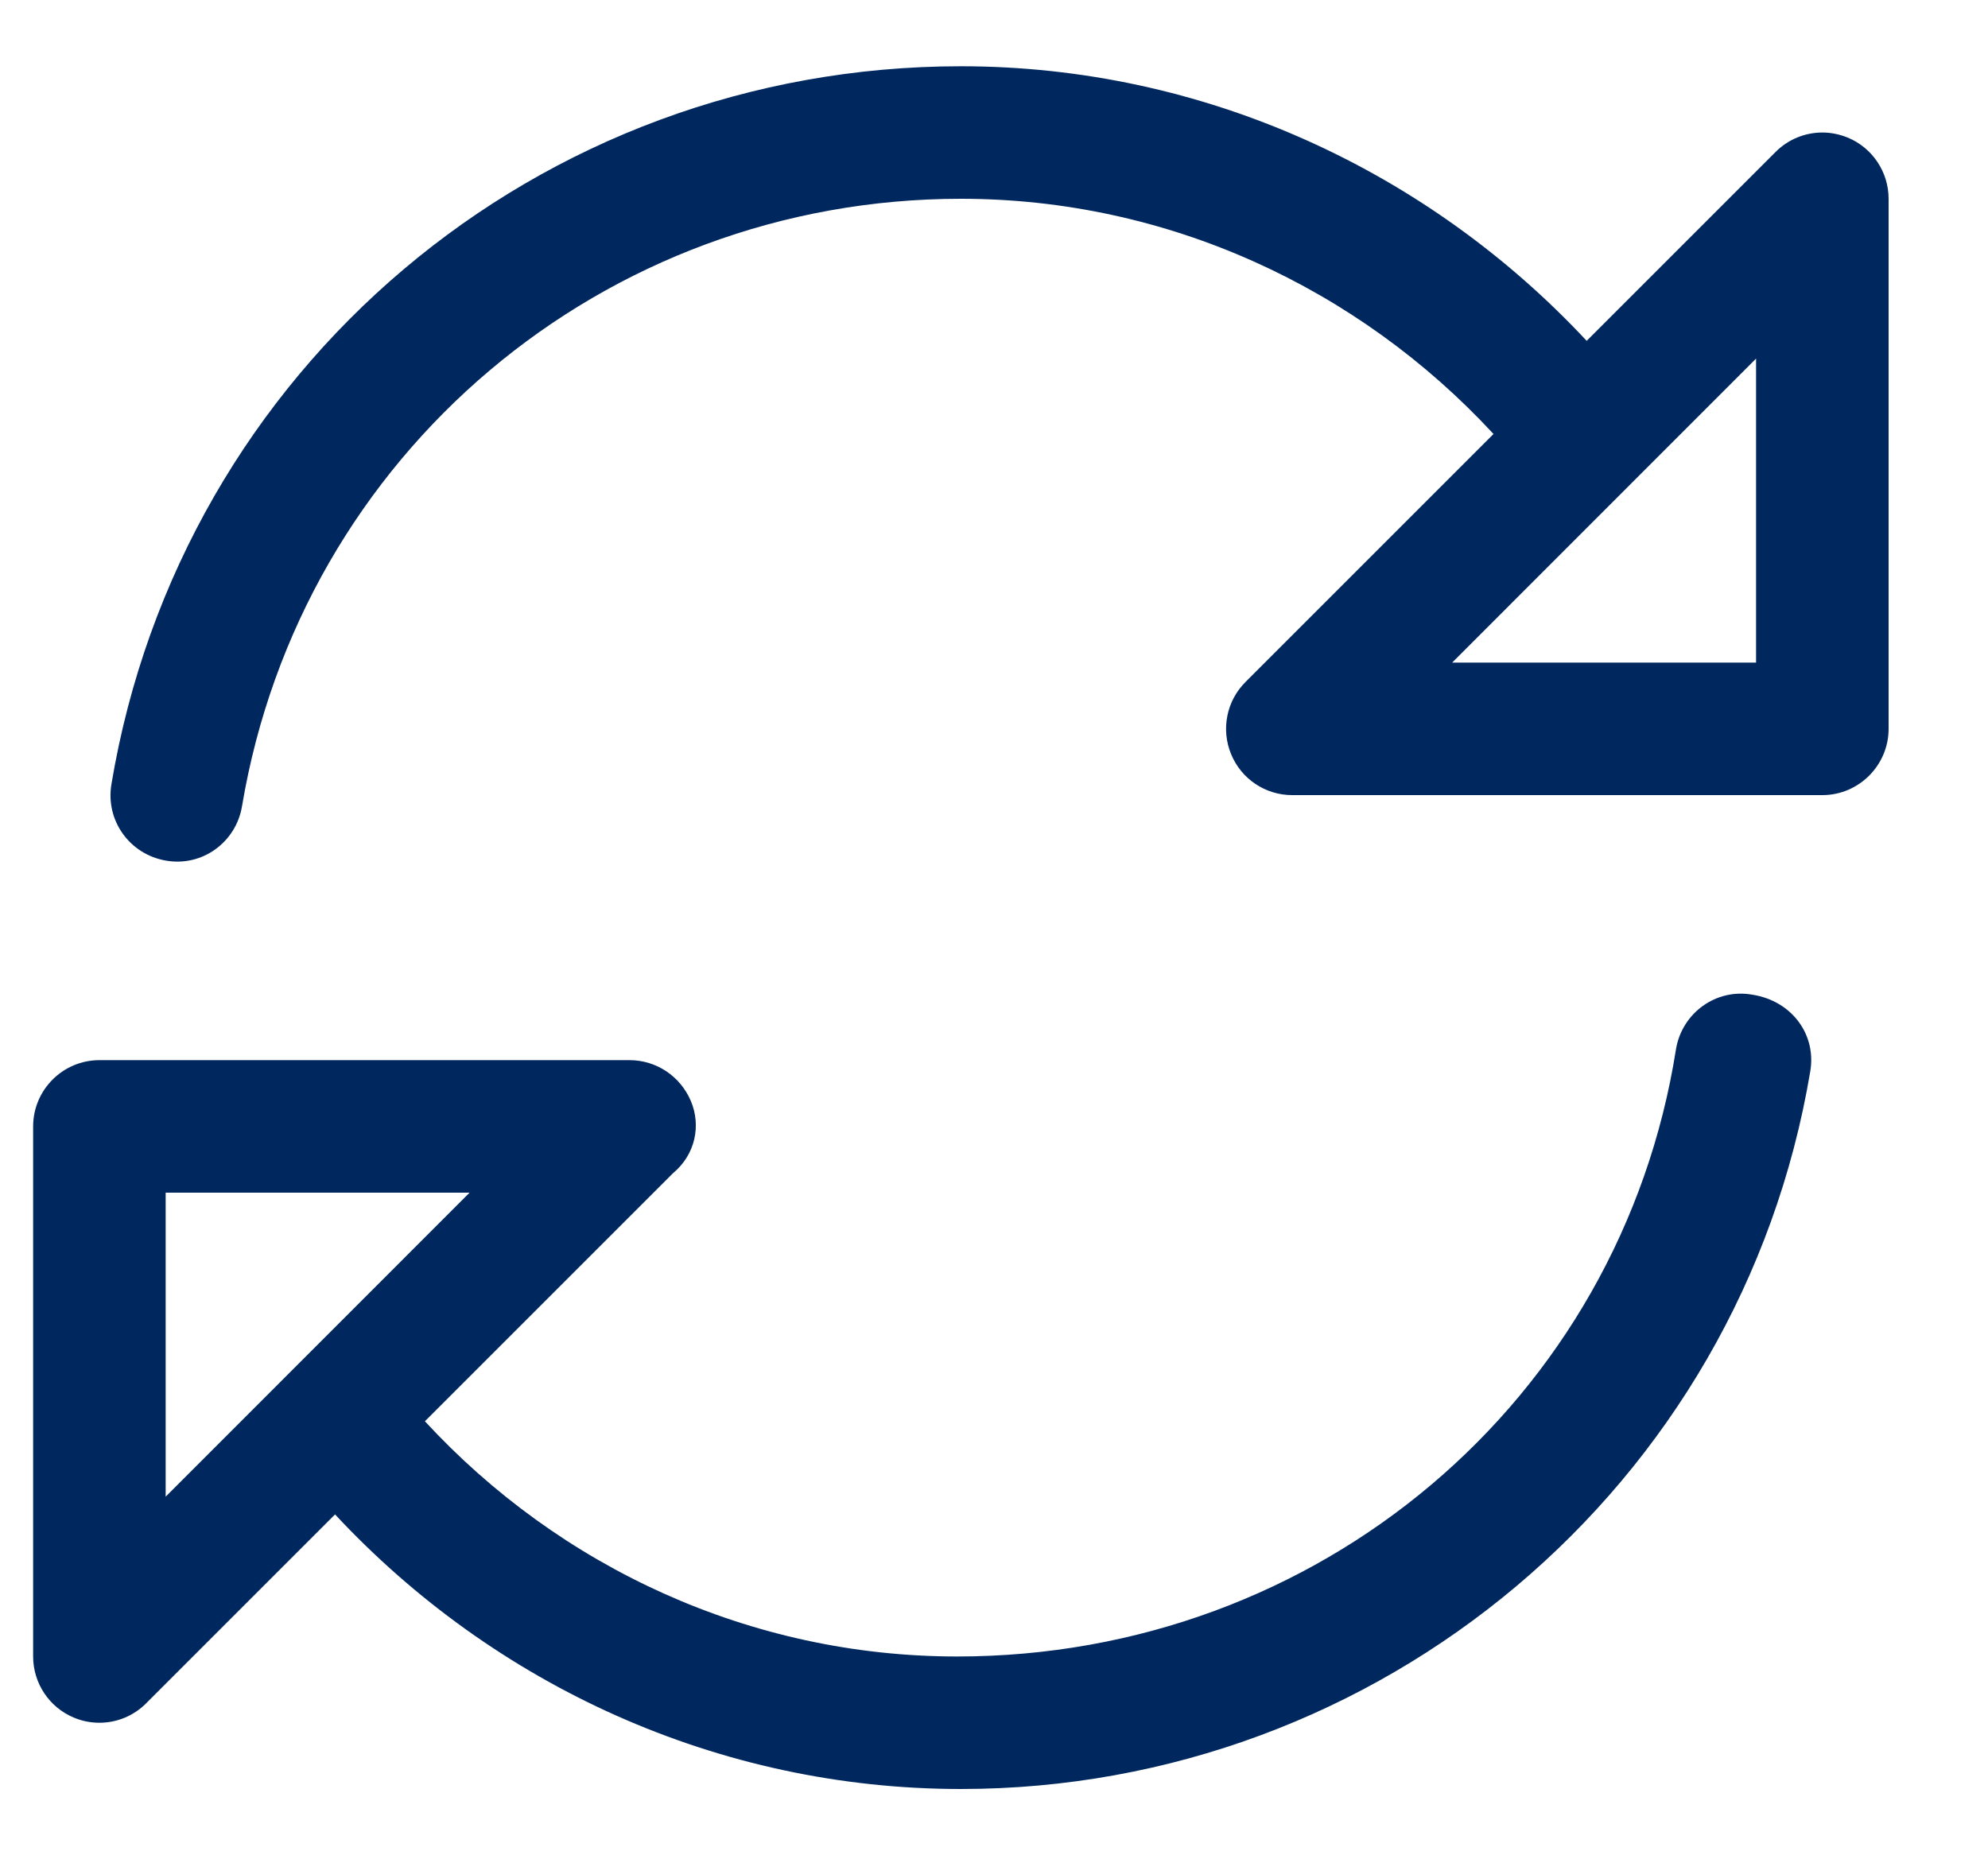 <svg width="15" height="14" viewBox="0 0 15 14" fill="none" xmlns="http://www.w3.org/2000/svg">
<g clip-path="url(#clip0_679_52314)">
<path d="M13.222 7.506C12.948 7.457 12.692 7.644 12.646 7.916C12.228 10.572 9.947 12.5 7.222 12.5C5.661 12.5 4.222 11.826 3.206 10.725L5.077 8.854C5.247 8.713 5.291 8.494 5.213 8.309C5.134 8.122 4.953 8 4.75 8H0.75C0.474 8 0.25 8.225 0.25 8.5V12.5C0.25 12.702 0.372 12.885 0.559 12.962C0.621 12.988 0.686 13 0.75 13C0.88 13 1.008 12.949 1.103 12.853L2.528 11.428C3.728 12.716 5.419 13.5 7.25 13.5C10.409 13.5 13.134 11.222 13.659 8.084C13.706 7.809 13.522 7.553 13.222 7.506ZM1.25 11.294V9H3.543L1.25 11.294ZM13.941 1.038C13.878 1.013 13.816 1 13.75 1C13.62 1 13.492 1.051 13.397 1.147L11.972 2.572C10.772 1.286 9.081 0.5 7.25 0.5C4.062 0.5 1.366 2.778 0.841 5.916C0.794 6.191 0.978 6.447 1.251 6.494C1.525 6.543 1.781 6.356 1.826 6.084C2.272 3.428 4.553 1.5 7.25 1.5C8.811 1.5 10.251 2.174 11.269 3.275L9.398 5.146C9.254 5.289 9.212 5.505 9.289 5.691C9.366 5.878 9.547 6 9.75 6H13.75C14.025 6 14.25 5.775 14.25 5.5V1.5C14.25 1.298 14.128 1.115 13.941 1.038ZM13.25 5H10.957L13.25 2.706V5Z" fill="#00285E"/>
</g>
<defs>
<clipPath id="clip0_679_52314">
<rect width="14" height="13" fill="white" transform="translate(0.25 0.5)"/>
</clipPath>
</defs>
</svg>
